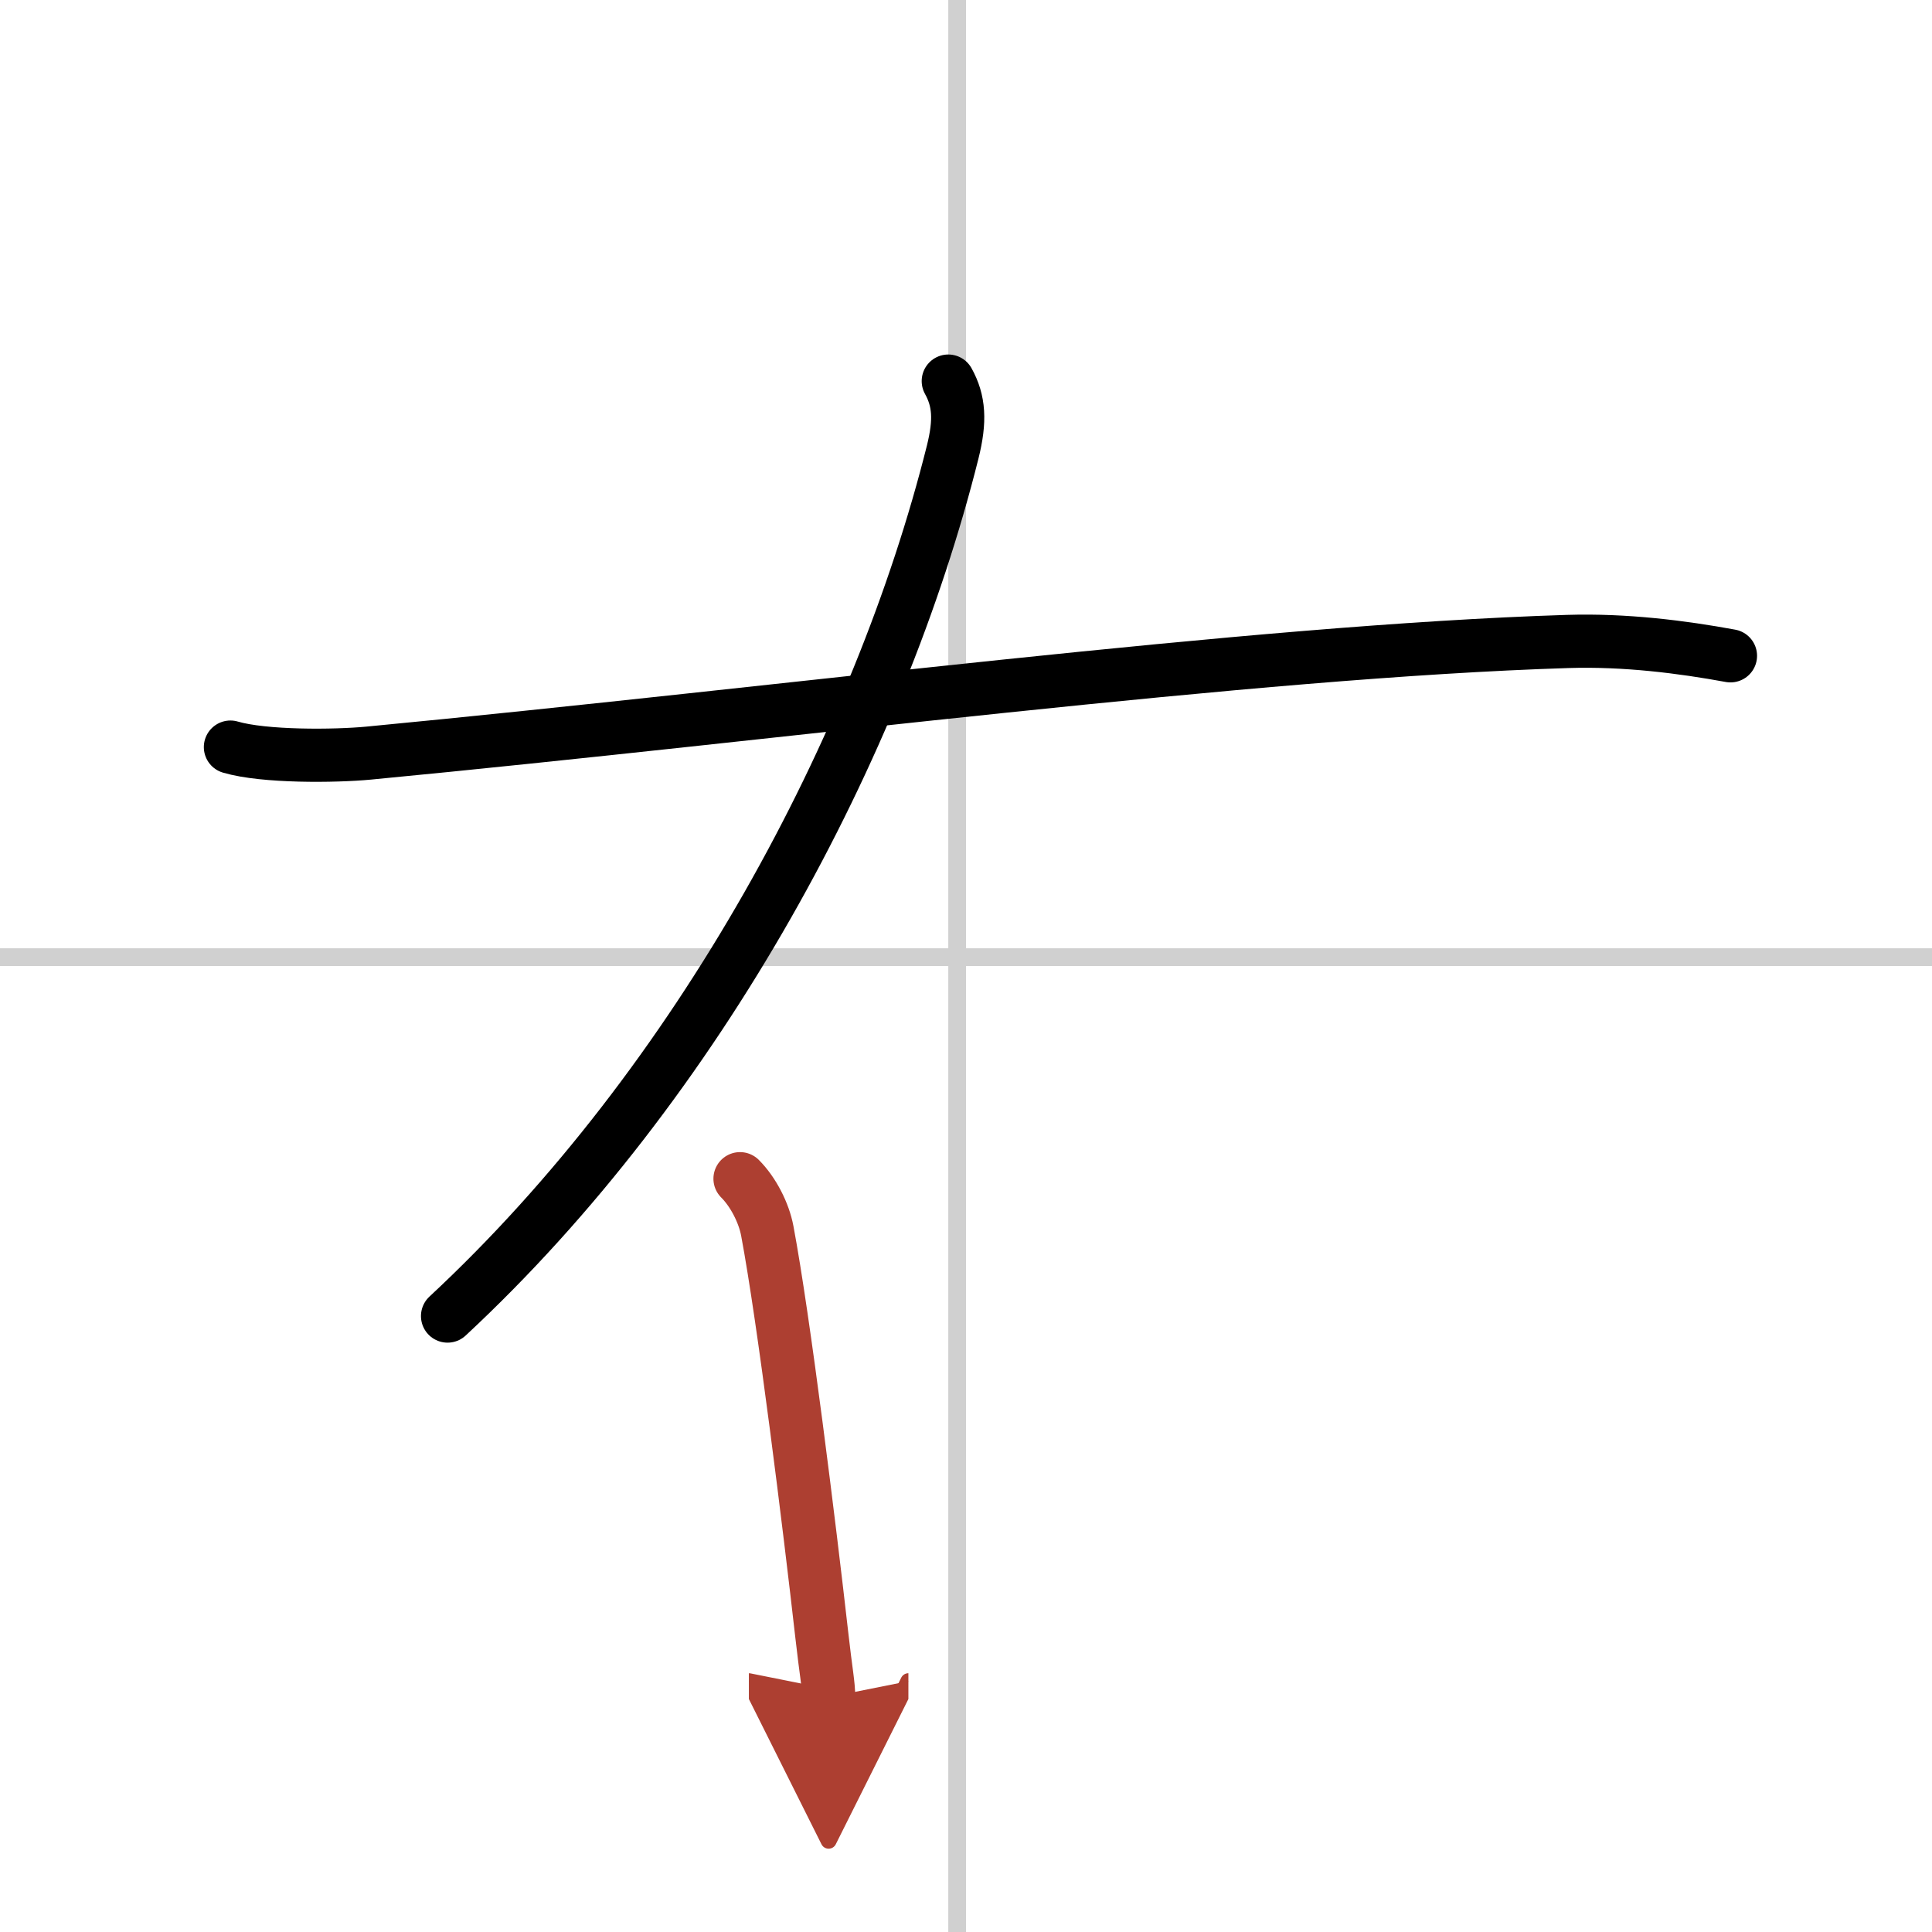 <svg width="400" height="400" viewBox="0 0 109 109" xmlns="http://www.w3.org/2000/svg"><defs><marker id="a" markerWidth="4" orient="auto" refX="1" refY="5" viewBox="0 0 10 10"><polyline points="0 0 10 5 0 10 1 5" fill="#ad3f31" stroke="#ad3f31"/></marker></defs><g fill="none" stroke="#000" stroke-linecap="round" stroke-linejoin="round" stroke-width="3"><rect width="100%" height="100%" fill="#fff" stroke="#fff"/><line x1="54" x2="54" y2="109" stroke="#d0d0d0" stroke-width="1"/><line x2="109" y1="54" y2="54" stroke="#d0d0d0" stroke-width="1"/><path d="M53.5,21.5c0.62,1.12,0.69,2.23,0.25,4C49.62,42,39.5,61,25.25,74.25"/><path d="m13 42.15c1.9 0.56 5.9 0.52 7.79 0.34 23.41-2.24 49.76-5.74 67.67-6.3 3.24-0.1 6.45 0.31 9.17 0.81"/><path d="m41.75 66.5c0.75 0.75 1.35 1.93 1.54 2.95 0.94 5 2.38 16.66 3.07 22.76 0.24 2.15 0.39 2.8 0.39 3.54" marker-end="url(#a)" stroke="#ad3f31"/></g></svg>
